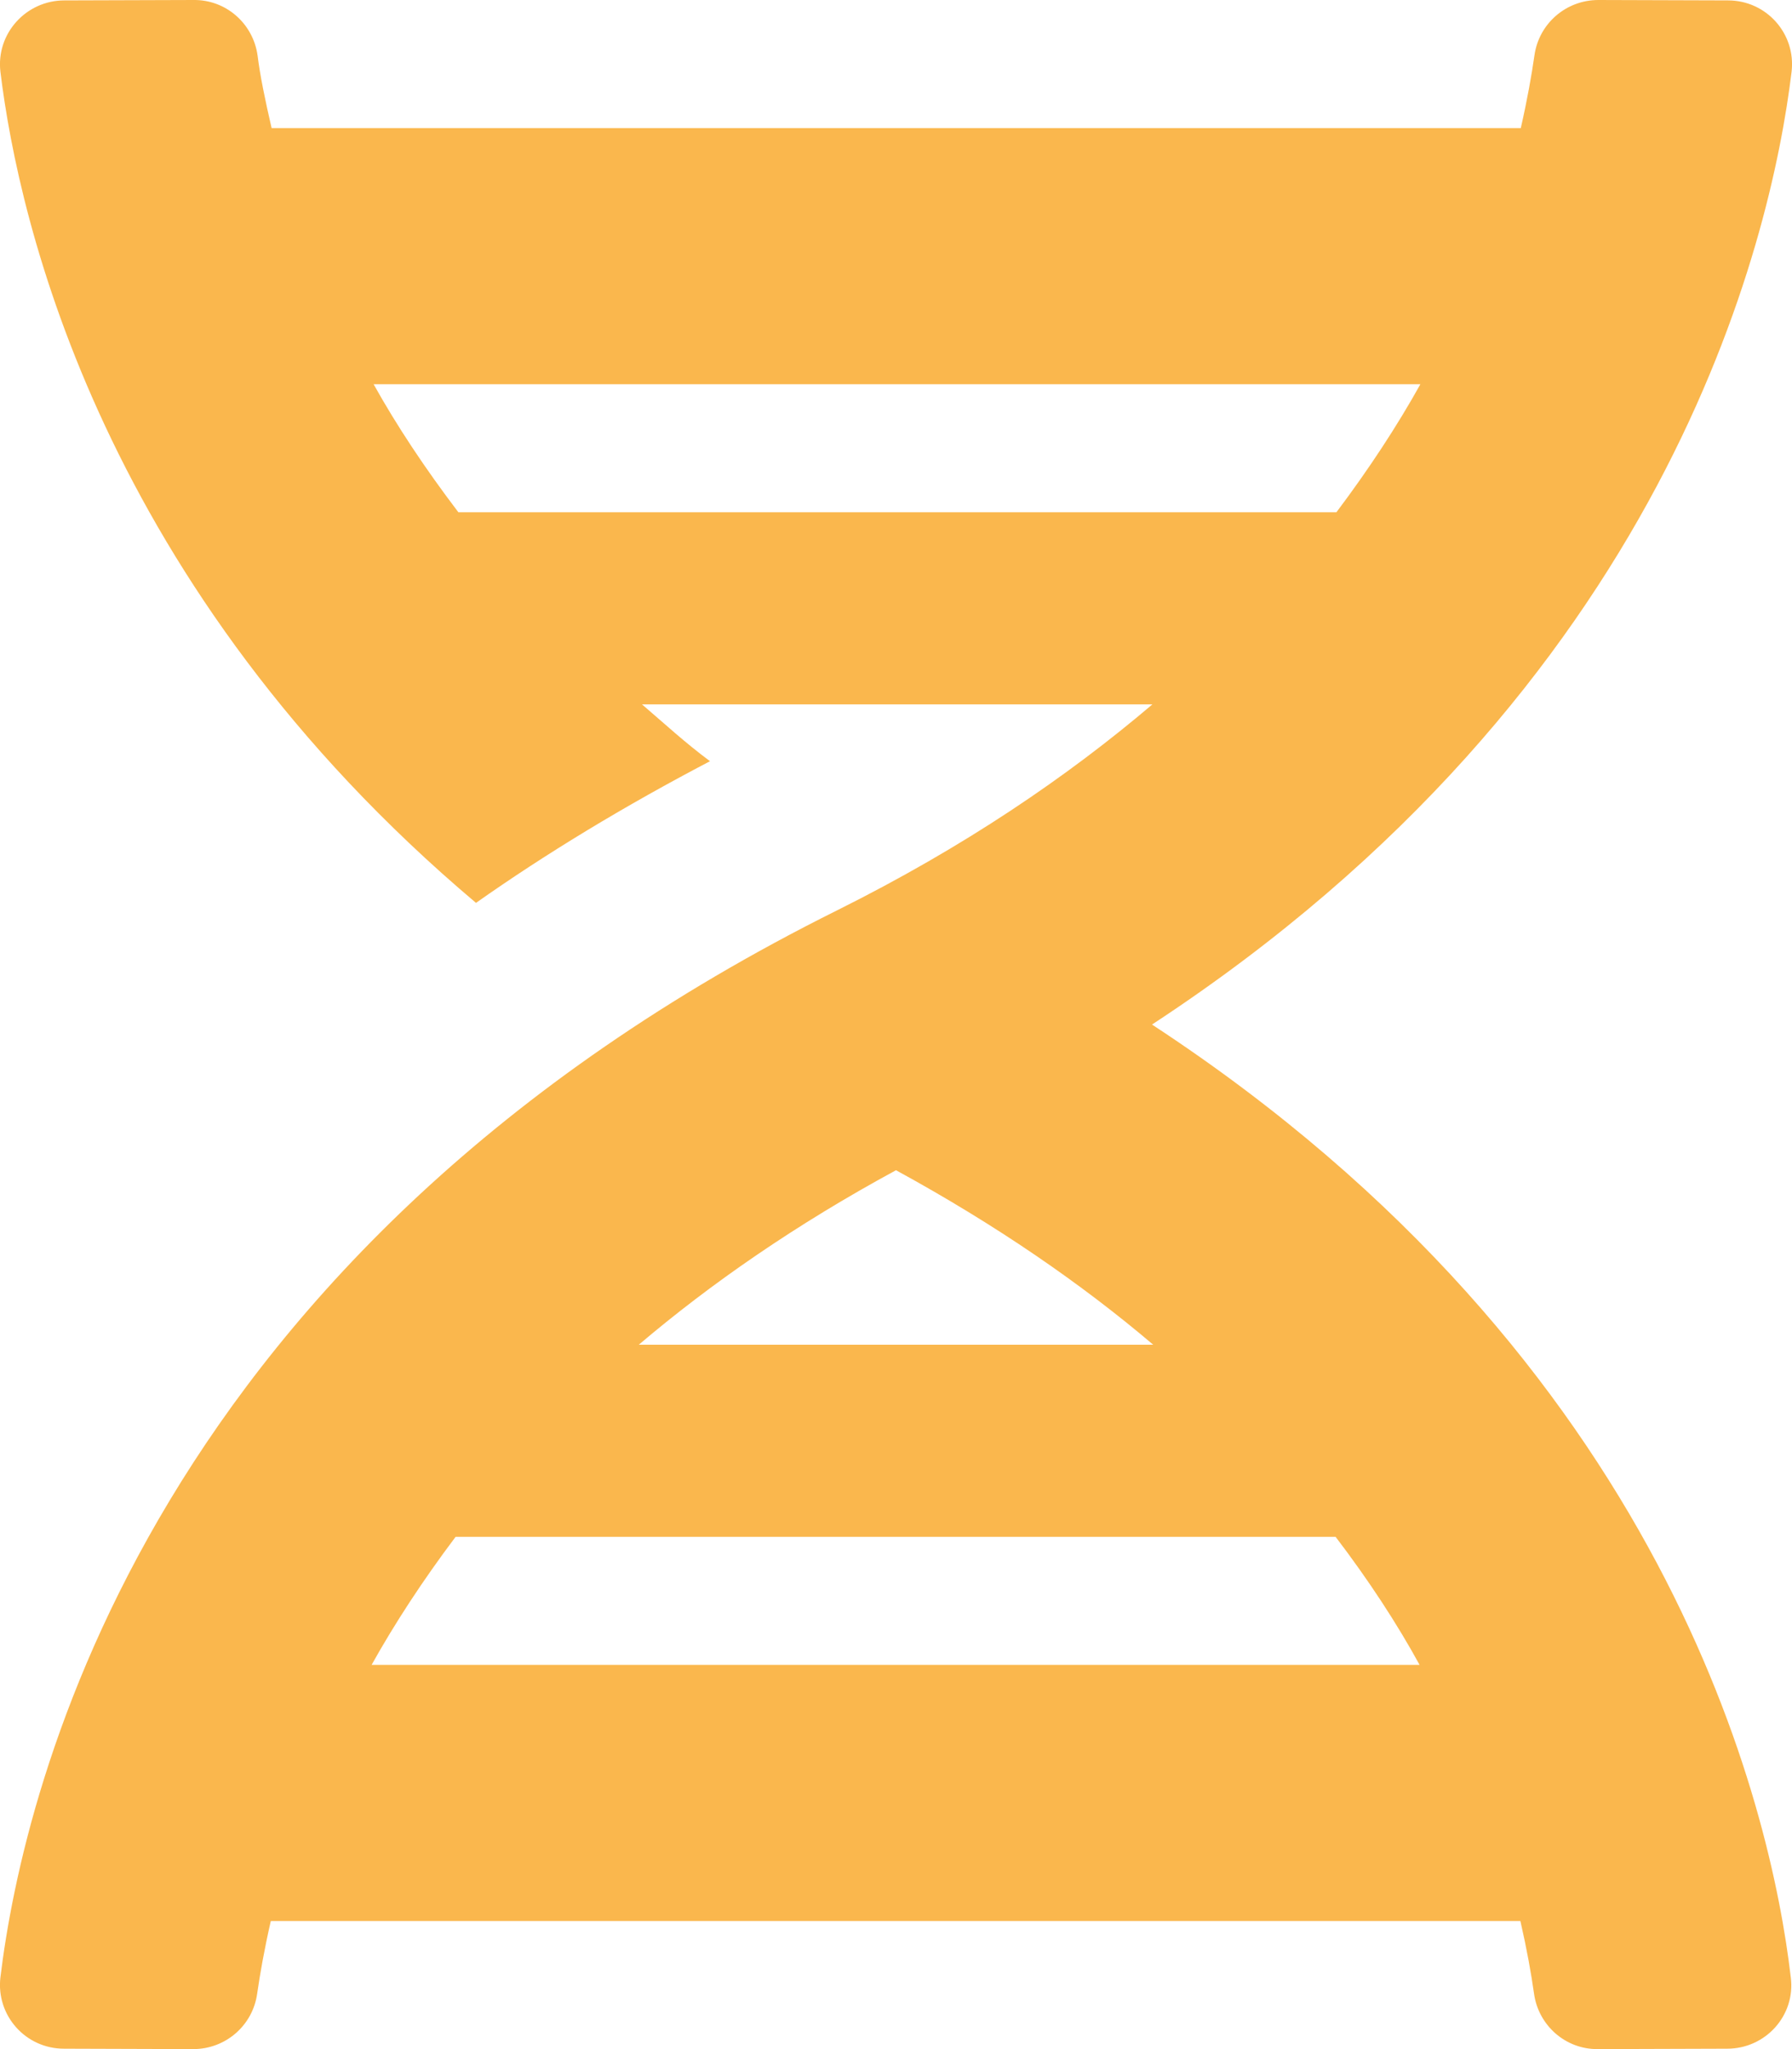 <svg xmlns="http://www.w3.org/2000/svg" xmlns:xlink="http://www.w3.org/1999/xlink" id="Calque_1" viewBox="0 0 448 512" style="enable-background:new 0 0 448 512;"><style>.st0{fill:#FAB74D;}</style><path class="st0" d="M447.9 17.9C449 8.4 441.6.1 432 .1L399.6.0c-8.1.0-14.9 5.9-16 13.9-.7 4.9-1.8 11.1-3.4 18.1H67.9c-1.6-6.9-2.9-13.2-3.5-18.1-1.1-8-7.9-14-16-13.9L16.1.1C6.5.1-1 8.4.1 17.9c4.6 37.9 25.6 129 118.9 207.7 17.6-12.4 37.1-24.2 58.5-35.4-6.2-4.6-11.4-9.4-17-14.2h127.6c-21.3 18.1-47 35.6-78.7 51.4C37.5 312.9 5.9 446.2.1 494.1-1 503.6 6.4 511.9 16 511.9l32.3.1c8.1.0 14.9-5.9 16-13.9.7-4.9 1.8-11.1 3.4-18.1h312.4c1.6 7 2.7 13.1 3.4 18.1 1.1 8 7.9 14 16 13.9l32.3-.1c9.6.0 17.1-8.3 15.9-17.8-5-42.9-31.1-153.9-159.7-238.1C416.5 171.8 442.7 60.8 447.9 17.9zM224 292.4c25.1 13.7 46.4 28.4 64.3 43.6H159.7c17.9-15.2 39.2-30 64.3-43.6zM92.9 416c5.8-10.4 12.8-21.1 21-32h220c8.3 10.9 15.3 21.6 21 32H92.9zM355.1 96c-5.8 10.4-12.8 21.1-21 32H114.6c-8.3-10.9-15.4-21.6-21.2-32H355.1z"/></svg>